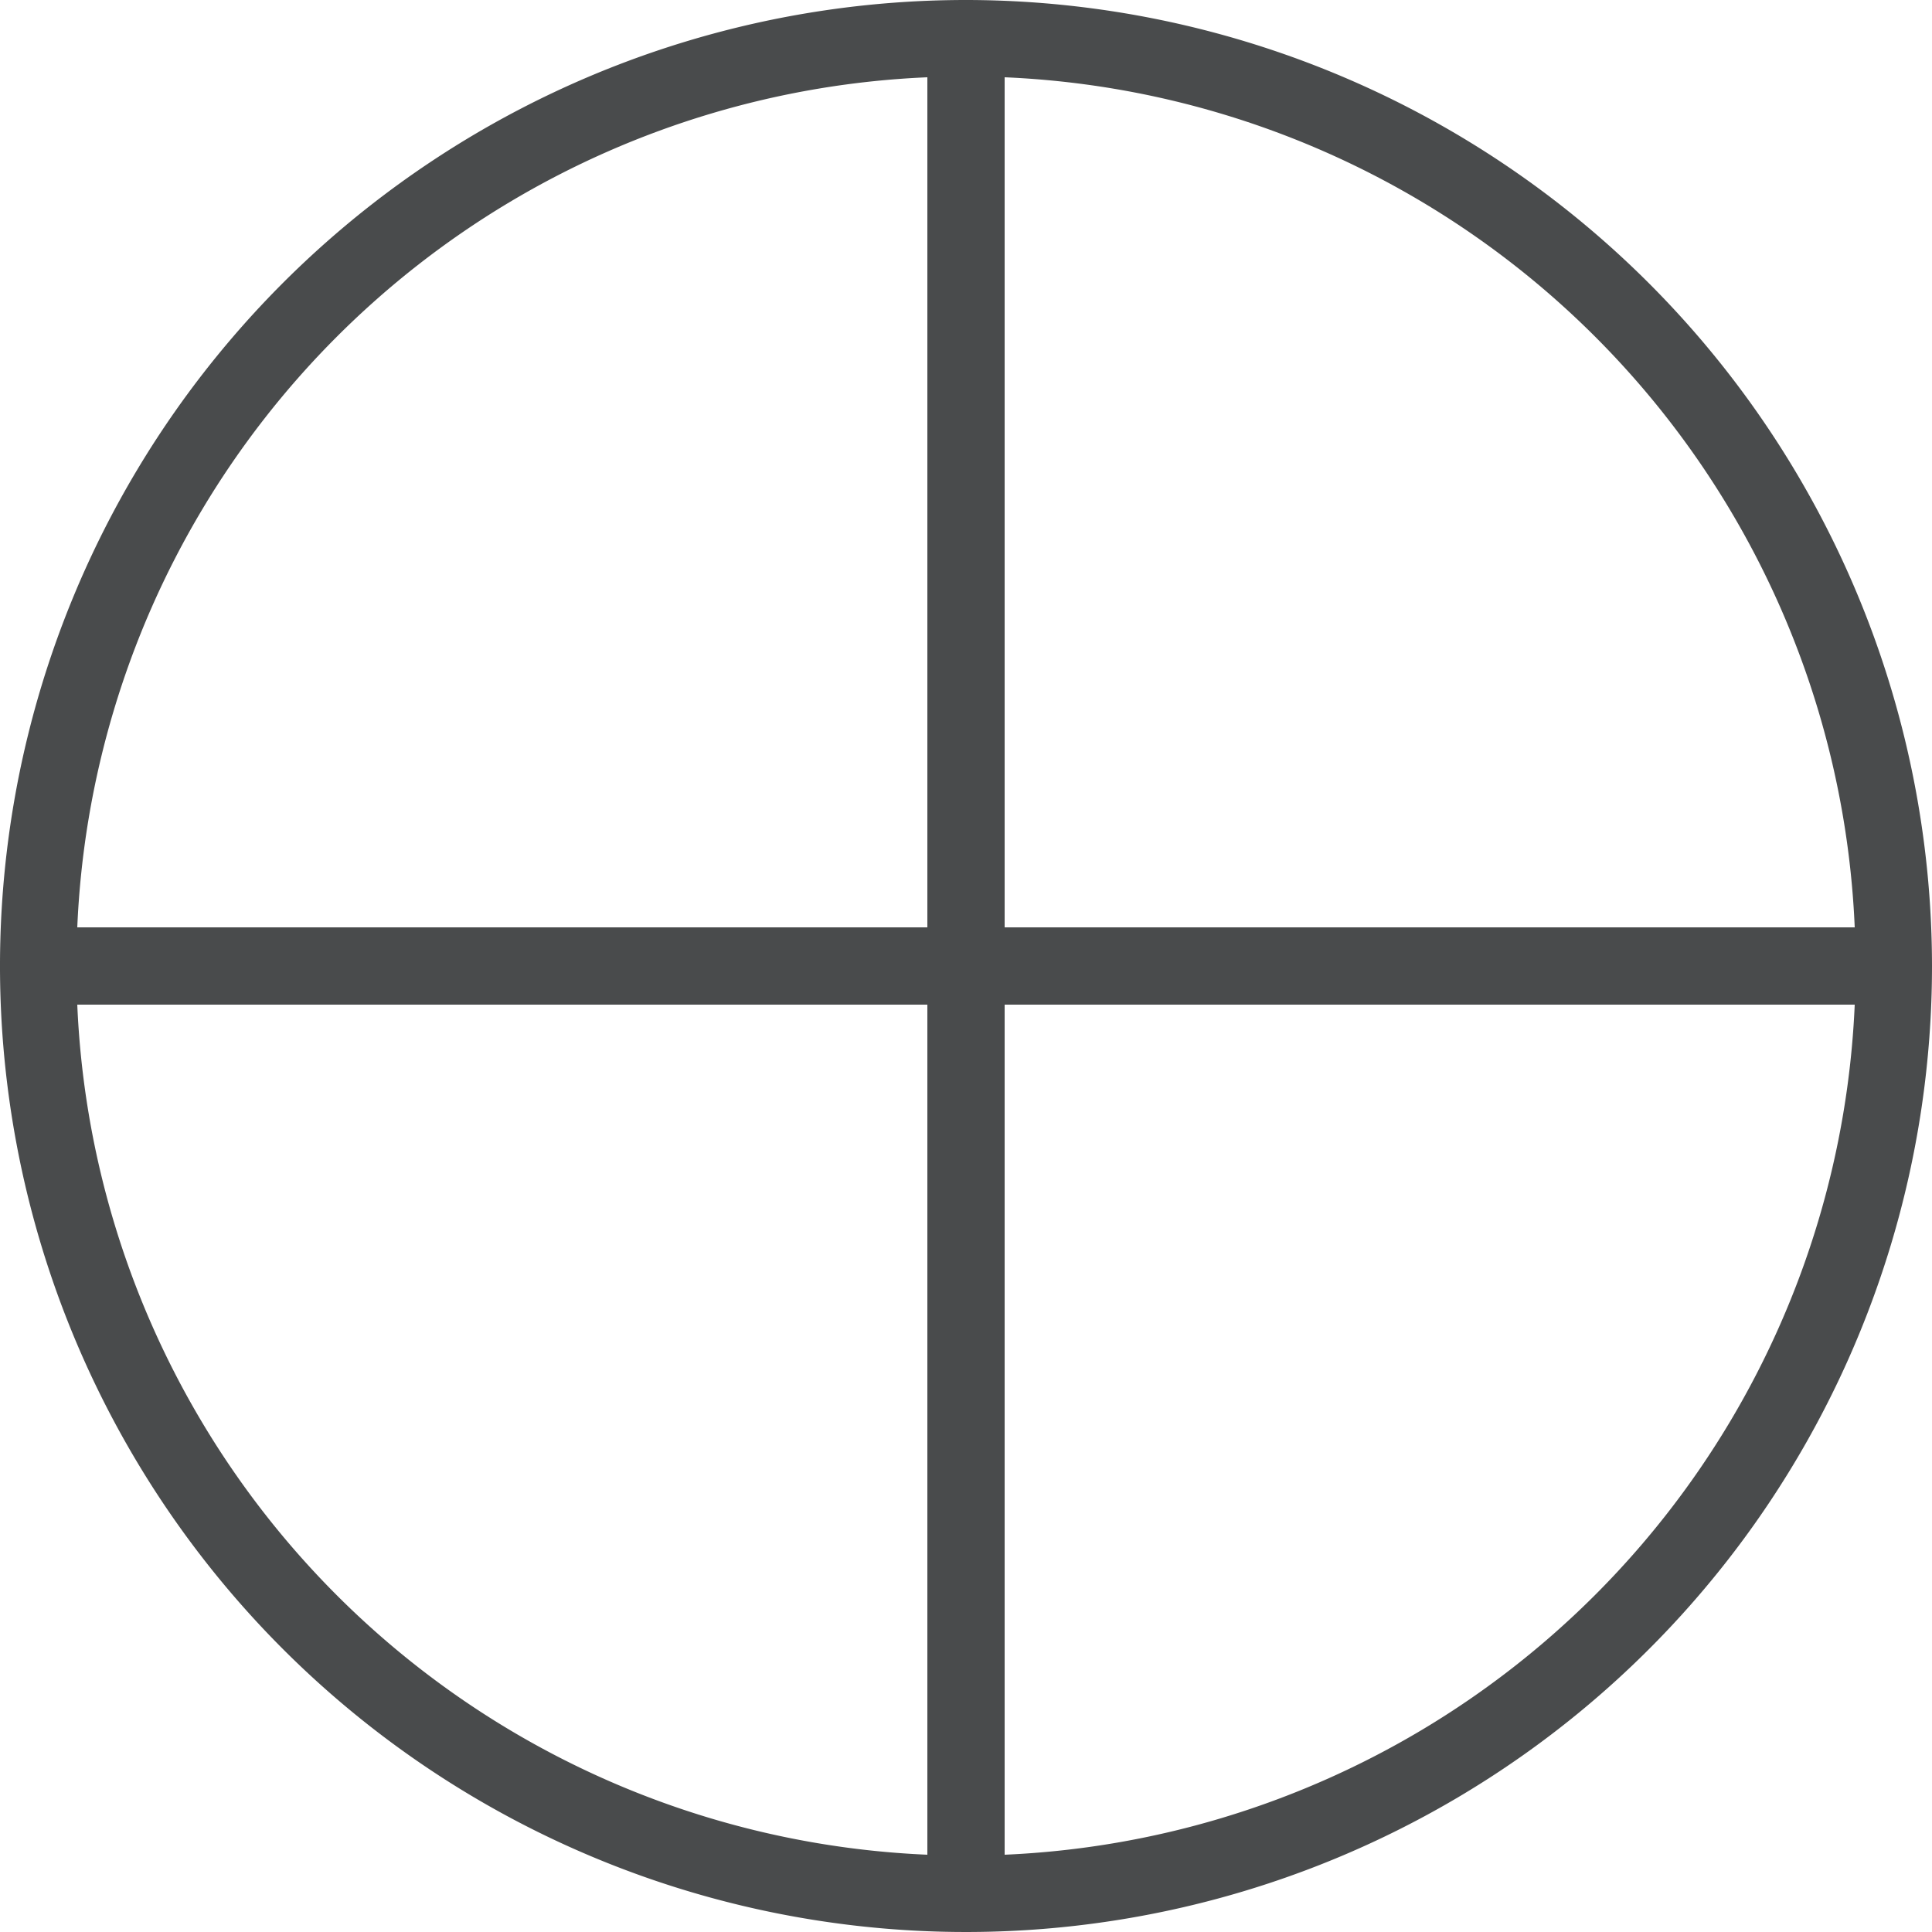 <svg id="Layer_1" data-name="Layer 1" xmlns="http://www.w3.org/2000/svg" viewBox="0 0 25 25"><defs><style>.cls-1{fill:#494b4c;}</style></defs><title>Aim</title><path class="cls-1" d="M12.5,0A12.5,12.5,0,1,0,25,12.5,12.51,12.51,0,0,0,12.5,0ZM24,12H13V1A11.5,11.5,0,0,1,24,12ZM12,1V12H1A11.5,11.5,0,0,1,12,1ZM1,13H12V24A11.5,11.5,0,0,1,1,13ZM13,24V13H24A11.51,11.51,0,0,1,13,24Z"/></svg>